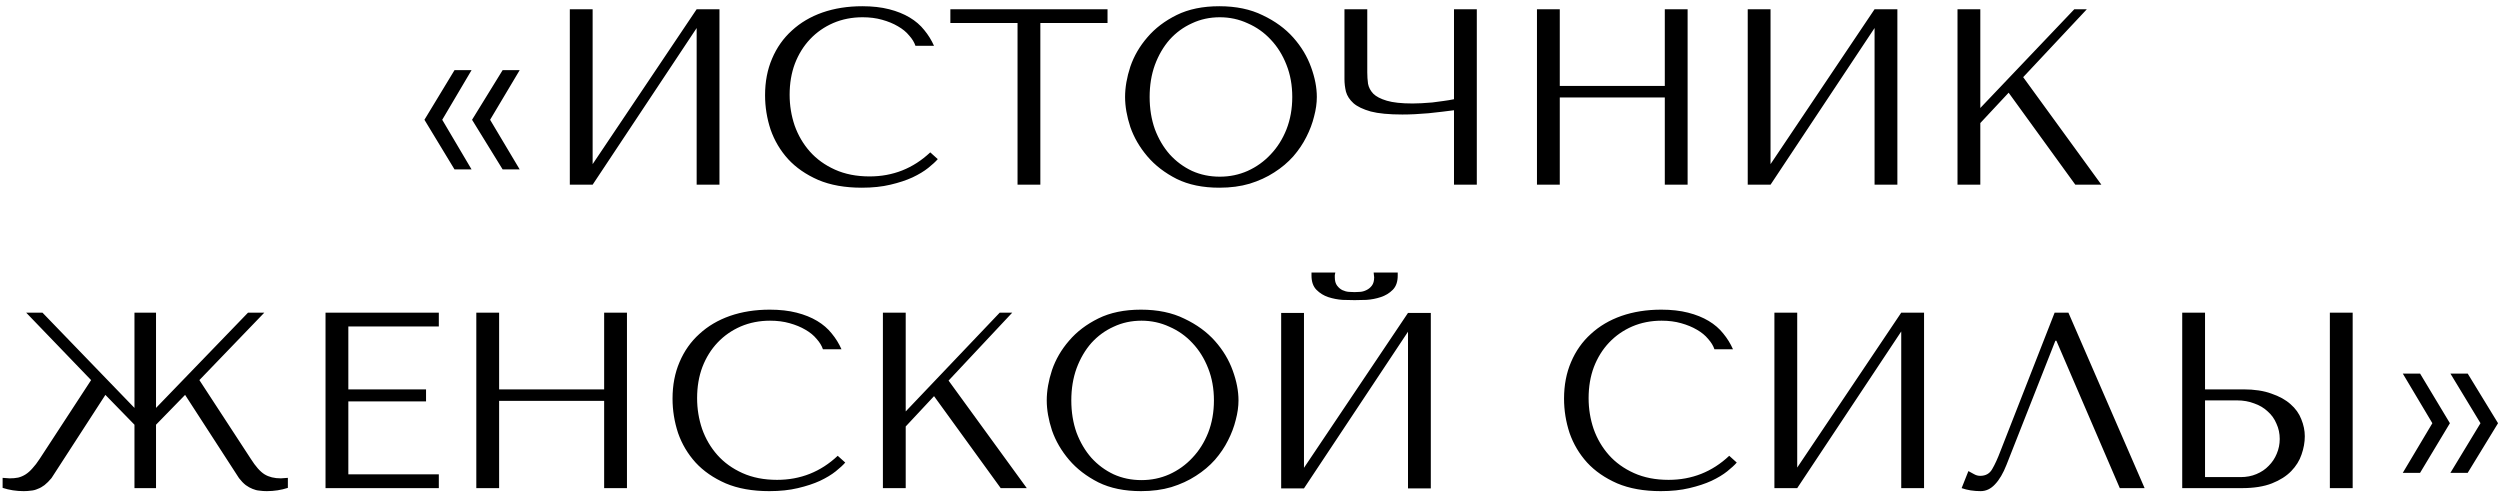 <?xml version="1.0" encoding="UTF-8"?> <svg xmlns="http://www.w3.org/2000/svg" width="379" height="75" viewBox="0 0 379 75" fill="none"> <path d="M67.042 18.158L71.488 10.634H68.904L64.344 18.158L68.904 25.682H71.488L67.042 18.158ZM74.3 18.158L78.784 10.634H76.2L71.564 18.158L76.2 25.682H78.784L74.3 18.158ZM89.843 24.884V1.4H86.385V28H89.843L105.613 4.25V28H109.071V1.4H105.613L89.843 24.884ZM141.026 23.098C138.442 25.53 135.377 26.746 131.83 26.746C129.854 26.746 128.106 26.404 126.586 25.72C125.066 25.036 123.799 24.124 122.786 22.984C121.773 21.844 121 20.527 120.468 19.032C119.961 17.537 119.708 15.979 119.708 14.358C119.708 12.635 119.974 11.065 120.506 9.646C121.063 8.202 121.836 6.961 122.824 5.922C123.812 4.883 124.977 4.073 126.32 3.49C127.688 2.907 129.17 2.616 130.766 2.616C131.855 2.616 132.843 2.743 133.73 2.996C134.642 3.249 135.44 3.579 136.124 3.984C136.833 4.389 137.403 4.858 137.834 5.39C138.29 5.897 138.607 6.416 138.784 6.948H141.596C141.216 6.087 140.722 5.289 140.114 4.554C139.531 3.819 138.797 3.186 137.91 2.654C137.023 2.122 135.985 1.704 134.794 1.4C133.603 1.096 132.248 0.944 130.728 0.944C128.524 0.944 126.51 1.261 124.686 1.894C122.887 2.527 121.342 3.439 120.05 4.63C118.758 5.795 117.757 7.214 117.048 8.886C116.339 10.533 115.984 12.382 115.984 14.434C115.984 16.207 116.263 17.943 116.82 19.64C117.403 21.312 118.289 22.807 119.48 24.124C120.671 25.416 122.191 26.467 124.04 27.278C125.889 28.063 128.093 28.456 130.652 28.456C132.273 28.456 133.717 28.304 134.984 28C136.276 27.696 137.391 27.329 138.328 26.898C139.291 26.442 140.089 25.961 140.722 25.454C141.355 24.947 141.837 24.504 142.166 24.124L141.026 23.098ZM157.717 28V3.49H167.901V1.4H144.075V3.49H154.259V28H157.717ZM170.561 14.7C170.561 16.119 170.827 17.639 171.359 19.26C171.916 20.856 172.778 22.338 173.943 23.706C175.108 25.074 176.59 26.214 178.389 27.126C180.188 28.013 182.341 28.456 184.849 28.456C186.546 28.456 188.079 28.253 189.447 27.848C190.84 27.417 192.082 26.847 193.171 26.138C194.286 25.429 195.248 24.618 196.059 23.706C196.87 22.769 197.528 21.793 198.035 20.78C198.567 19.741 198.96 18.703 199.213 17.664C199.492 16.625 199.631 15.637 199.631 14.7C199.631 13.281 199.34 11.774 198.757 10.178C198.174 8.557 197.275 7.062 196.059 5.694C194.843 4.326 193.298 3.199 191.423 2.312C189.574 1.4 187.382 0.944 184.849 0.944C182.341 0.944 180.188 1.387 178.389 2.274C176.59 3.161 175.108 4.288 173.943 5.656C172.778 6.999 171.916 8.481 171.359 10.102C170.827 11.723 170.561 13.256 170.561 14.7ZM174.285 14.7C174.285 12.927 174.551 11.305 175.083 9.836C175.64 8.341 176.388 7.062 177.325 5.998C178.288 4.934 179.415 4.111 180.707 3.528C181.999 2.92 183.405 2.616 184.925 2.616C186.42 2.616 187.826 2.92 189.143 3.528C190.486 4.111 191.651 4.934 192.639 5.998C193.652 7.062 194.45 8.341 195.033 9.836C195.616 11.305 195.907 12.927 195.907 14.7C195.907 16.473 195.616 18.107 195.033 19.602C194.45 21.071 193.652 22.338 192.639 23.402C191.651 24.466 190.486 25.302 189.143 25.91C187.826 26.493 186.42 26.784 184.925 26.784C183.405 26.784 181.999 26.493 180.707 25.91C179.415 25.302 178.288 24.466 177.325 23.402C176.388 22.338 175.64 21.071 175.083 19.602C174.551 18.107 174.285 16.473 174.285 14.7ZM220.426 15.042C219.945 15.143 219.413 15.232 218.83 15.308C218.273 15.384 217.703 15.46 217.12 15.536C216.563 15.587 216.018 15.625 215.486 15.65C214.979 15.675 214.536 15.688 214.156 15.688C212.484 15.688 211.179 15.549 210.242 15.27C209.305 14.991 208.621 14.637 208.19 14.206C207.759 13.75 207.493 13.243 207.392 12.686C207.316 12.129 207.278 11.559 207.278 10.976V1.4H203.82V12.002C203.82 12.635 203.896 13.269 204.048 13.902C204.225 14.535 204.605 15.118 205.188 15.65C205.771 16.157 206.645 16.575 207.81 16.904C208.975 17.208 210.571 17.36 212.598 17.36C213.789 17.36 215.106 17.297 216.55 17.17C217.994 17.018 219.286 16.866 220.426 16.714V28H223.884V1.4H220.426V15.042ZM236.462 14.776H252.384V28H255.842V1.4H252.384V13.028H236.462V1.4H233.004V28H236.462V14.776ZM268.414 24.884V1.4H264.956V28H268.414L284.184 4.25V28H287.642V1.4H284.184L268.414 24.884ZM296.758 28H300.216V18.652L304.51 14.054L314.618 28H318.57L306.714 11.698L316.366 1.4H314.466L300.216 16.372V1.4H296.758V28ZM42.577 72.518C41.589 72.518 40.766 72.315 40.107 71.91C39.448 71.505 38.752 70.719 38.017 69.554L30.227 57.622L40.069 47.4H37.599L23.653 61.84V47.4H20.385V61.84L6.439 47.4H3.969L13.811 57.622L6.021 69.554C5.641 70.137 5.274 70.618 4.919 70.998C4.59 71.378 4.247 71.682 3.893 71.91C3.538 72.138 3.158 72.303 2.753 72.404C2.373 72.48 1.942 72.518 1.461 72.518L0.397 72.442V73.962C1.41 74.291 2.474 74.456 3.589 74.456C3.969 74.456 4.336 74.431 4.691 74.38C5.045 74.355 5.388 74.266 5.717 74.114C6.072 73.987 6.413 73.797 6.743 73.544C7.098 73.265 7.452 72.911 7.807 72.48L15.977 59.864L20.385 64.386V74H23.653V64.386L28.061 59.864L36.231 72.48C36.56 72.911 36.902 73.265 37.257 73.544C37.611 73.797 37.953 73.987 38.283 74.114C38.638 74.266 38.992 74.355 39.347 74.38C39.702 74.431 40.069 74.456 40.449 74.456C41.563 74.456 42.627 74.291 43.641 73.962V72.442L42.577 72.518ZM49.35 47.4V74H66.526V71.91H52.808V60.852H64.588V59.028H52.808V49.49H66.526V47.4H49.35ZM75.667 60.776H91.589V74H95.047V47.4H91.589V59.028H75.667V47.4H72.209V74H75.667V60.776ZM126.999 69.098C124.415 71.53 121.349 72.746 117.803 72.746C115.827 72.746 114.079 72.404 112.559 71.72C111.039 71.036 109.772 70.124 108.759 68.984C107.745 67.844 106.973 66.527 106.441 65.032C105.934 63.537 105.681 61.979 105.681 60.358C105.681 58.635 105.947 57.065 106.479 55.646C107.036 54.202 107.809 52.961 108.797 51.922C109.785 50.883 110.95 50.073 112.293 49.49C113.661 48.907 115.143 48.616 116.739 48.616C117.828 48.616 118.816 48.743 119.703 48.996C120.615 49.249 121.413 49.579 122.097 49.984C122.806 50.389 123.376 50.858 123.807 51.39C124.263 51.897 124.579 52.416 124.757 52.948H127.569C127.189 52.087 126.695 51.289 126.087 50.554C125.504 49.819 124.769 49.186 123.883 48.654C122.996 48.122 121.957 47.704 120.767 47.4C119.576 47.096 118.221 46.944 116.701 46.944C114.497 46.944 112.483 47.261 110.659 47.894C108.86 48.527 107.315 49.439 106.023 50.63C104.731 51.795 103.73 53.214 103.021 54.886C102.311 56.533 101.957 58.382 101.957 60.434C101.957 62.207 102.235 63.943 102.793 65.64C103.375 67.312 104.262 68.807 105.453 70.124C106.643 71.416 108.163 72.467 110.013 73.278C111.862 74.063 114.066 74.456 116.625 74.456C118.246 74.456 119.69 74.304 120.957 74C122.249 73.696 123.363 73.329 124.301 72.898C125.263 72.442 126.061 71.961 126.695 71.454C127.328 70.947 127.809 70.504 128.139 70.124L126.999 69.098ZM133.848 74H137.306V64.652L141.6 60.054L151.708 74H155.66L143.804 57.698L153.456 47.4H151.556L137.306 62.372V47.4H133.848V74ZM158.686 60.7C158.686 62.119 158.952 63.639 159.484 65.26C160.041 66.856 160.903 68.338 162.068 69.706C163.233 71.074 164.715 72.214 166.514 73.126C168.313 74.013 170.466 74.456 172.974 74.456C174.671 74.456 176.204 74.253 177.572 73.848C178.965 73.417 180.207 72.847 181.296 72.138C182.411 71.429 183.373 70.618 184.184 69.706C184.995 68.769 185.653 67.793 186.16 66.78C186.692 65.741 187.085 64.703 187.338 63.664C187.617 62.625 187.756 61.637 187.756 60.7C187.756 59.281 187.465 57.774 186.882 56.178C186.299 54.557 185.4 53.062 184.184 51.694C182.968 50.326 181.423 49.199 179.548 48.312C177.699 47.4 175.507 46.944 172.974 46.944C170.466 46.944 168.313 47.387 166.514 48.274C164.715 49.161 163.233 50.288 162.068 51.656C160.903 52.999 160.041 54.481 159.484 56.102C158.952 57.723 158.686 59.256 158.686 60.7ZM162.41 60.7C162.41 58.927 162.676 57.305 163.208 55.836C163.765 54.341 164.513 53.062 165.45 51.998C166.413 50.934 167.54 50.111 168.832 49.528C170.124 48.92 171.53 48.616 173.05 48.616C174.545 48.616 175.951 48.92 177.268 49.528C178.611 50.111 179.776 50.934 180.764 51.998C181.777 53.062 182.575 54.341 183.158 55.836C183.741 57.305 184.032 58.927 184.032 60.7C184.032 62.473 183.741 64.107 183.158 65.602C182.575 67.071 181.777 68.338 180.764 69.402C179.776 70.466 178.611 71.302 177.268 71.91C175.951 72.493 174.545 72.784 173.05 72.784C171.53 72.784 170.124 72.493 168.832 71.91C167.54 71.302 166.413 70.466 165.45 69.402C164.513 68.338 163.765 67.071 163.208 65.602C162.676 64.107 162.41 62.473 162.41 60.7ZM205.359 45.5C205.815 45.5 206.41 45.487 207.145 45.462C207.905 45.411 208.627 45.272 209.311 45.044C210.02 44.816 210.628 44.449 211.135 43.942C211.642 43.435 211.895 42.713 211.895 41.776V41.32H208.247C208.272 41.447 208.285 41.573 208.285 41.7C208.31 41.801 208.323 41.915 208.323 42.042C208.323 42.574 208.209 42.992 207.981 43.296C207.753 43.6 207.474 43.828 207.145 43.98C206.841 44.132 206.524 44.221 206.195 44.246C205.866 44.271 205.587 44.284 205.359 44.284C205.131 44.284 204.84 44.271 204.485 44.246C204.156 44.221 203.826 44.132 203.497 43.98C203.193 43.828 202.927 43.6 202.699 43.296C202.471 42.992 202.357 42.574 202.357 42.042C202.357 41.915 202.357 41.801 202.357 41.7C202.382 41.573 202.408 41.447 202.433 41.32H198.823V41.776C198.823 42.713 199.076 43.435 199.583 43.942C200.09 44.449 200.685 44.816 201.369 45.044C202.078 45.272 202.8 45.411 203.535 45.462C204.27 45.487 204.878 45.5 205.359 45.5ZM197.683 70.922V47.438H194.225V74.038H197.683L213.453 50.288V74.038H216.911V47.438H213.453L197.683 70.922ZM262.151 69.098C259.567 71.53 256.502 72.746 252.955 72.746C250.979 72.746 249.231 72.404 247.711 71.72C246.191 71.036 244.924 70.124 243.911 68.984C242.898 67.844 242.125 66.527 241.593 65.032C241.086 63.537 240.833 61.979 240.833 60.358C240.833 58.635 241.099 57.065 241.631 55.646C242.188 54.202 242.961 52.961 243.949 51.922C244.937 50.883 246.102 50.073 247.445 49.49C248.813 48.907 250.295 48.616 251.891 48.616C252.98 48.616 253.968 48.743 254.855 48.996C255.767 49.249 256.565 49.579 257.249 49.984C257.958 50.389 258.528 50.858 258.959 51.39C259.415 51.897 259.732 52.416 259.909 52.948H262.721C262.341 52.087 261.847 51.289 261.239 50.554C260.656 49.819 259.922 49.186 259.035 48.654C258.148 48.122 257.11 47.704 255.919 47.4C254.728 47.096 253.373 46.944 251.853 46.944C249.649 46.944 247.635 47.261 245.811 47.894C244.012 48.527 242.467 49.439 241.175 50.63C239.883 51.795 238.882 53.214 238.173 54.886C237.464 56.533 237.109 58.382 237.109 60.434C237.109 62.207 237.388 63.943 237.945 65.64C238.528 67.312 239.414 68.807 240.605 70.124C241.796 71.416 243.316 72.467 245.165 73.278C247.014 74.063 249.218 74.456 251.777 74.456C253.398 74.456 254.842 74.304 256.109 74C257.401 73.696 258.516 73.329 259.453 72.898C260.416 72.442 261.214 71.961 261.847 71.454C262.48 70.947 262.962 70.504 263.291 70.124L262.151 69.098ZM272.458 70.884V47.4H269V74H272.458L288.228 50.25V74H291.686V47.4H288.228L272.458 70.884ZM313.571 47.4H311.481L303.273 68.376C302.842 69.516 302.424 70.428 302.019 71.112C301.639 71.796 301.031 72.138 300.195 72.138C299.866 72.138 299.549 72.049 299.245 71.872C298.941 71.695 298.662 71.543 298.409 71.416L297.383 74C297.814 74.152 298.27 74.266 298.751 74.342C299.258 74.418 299.764 74.456 300.271 74.456C301.082 74.456 301.804 74.114 302.437 73.43C303.096 72.746 303.678 71.758 304.185 70.466L311.595 51.656H311.747L321.361 74H325.123L313.571 47.4ZM330.825 74H339.869C341.693 74 343.213 73.759 344.429 73.278C345.645 72.797 346.62 72.176 347.355 71.416C348.089 70.656 348.609 69.82 348.913 68.908C349.242 67.971 349.407 67.046 349.407 66.134C349.407 65.273 349.229 64.411 348.875 63.55C348.545 62.689 348.001 61.929 347.241 61.27C346.506 60.611 345.543 60.079 344.353 59.674C343.187 59.243 341.769 59.028 340.097 59.028H334.283V47.4H330.825V74ZM334.283 72.328V60.7H339.147C340.084 60.7 340.945 60.852 341.731 61.156C342.541 61.435 343.225 61.84 343.783 62.372C344.365 62.879 344.809 63.499 345.113 64.234C345.442 64.943 345.607 65.716 345.607 66.552C345.607 67.337 345.455 68.085 345.151 68.794C344.872 69.478 344.467 70.086 343.935 70.618C343.428 71.15 342.807 71.568 342.073 71.872C341.363 72.176 340.565 72.328 339.679 72.328H334.283ZM353.207 47.4V74H356.665V47.4H353.207ZM368.746 64.158L364.262 71.682H366.884L371.406 64.158L366.884 56.634H364.262L368.746 64.158ZM376.042 64.158L371.482 71.682H374.104L378.702 64.158L374.104 56.634H371.482L376.042 64.158Z" fill="black"></path> </svg> 